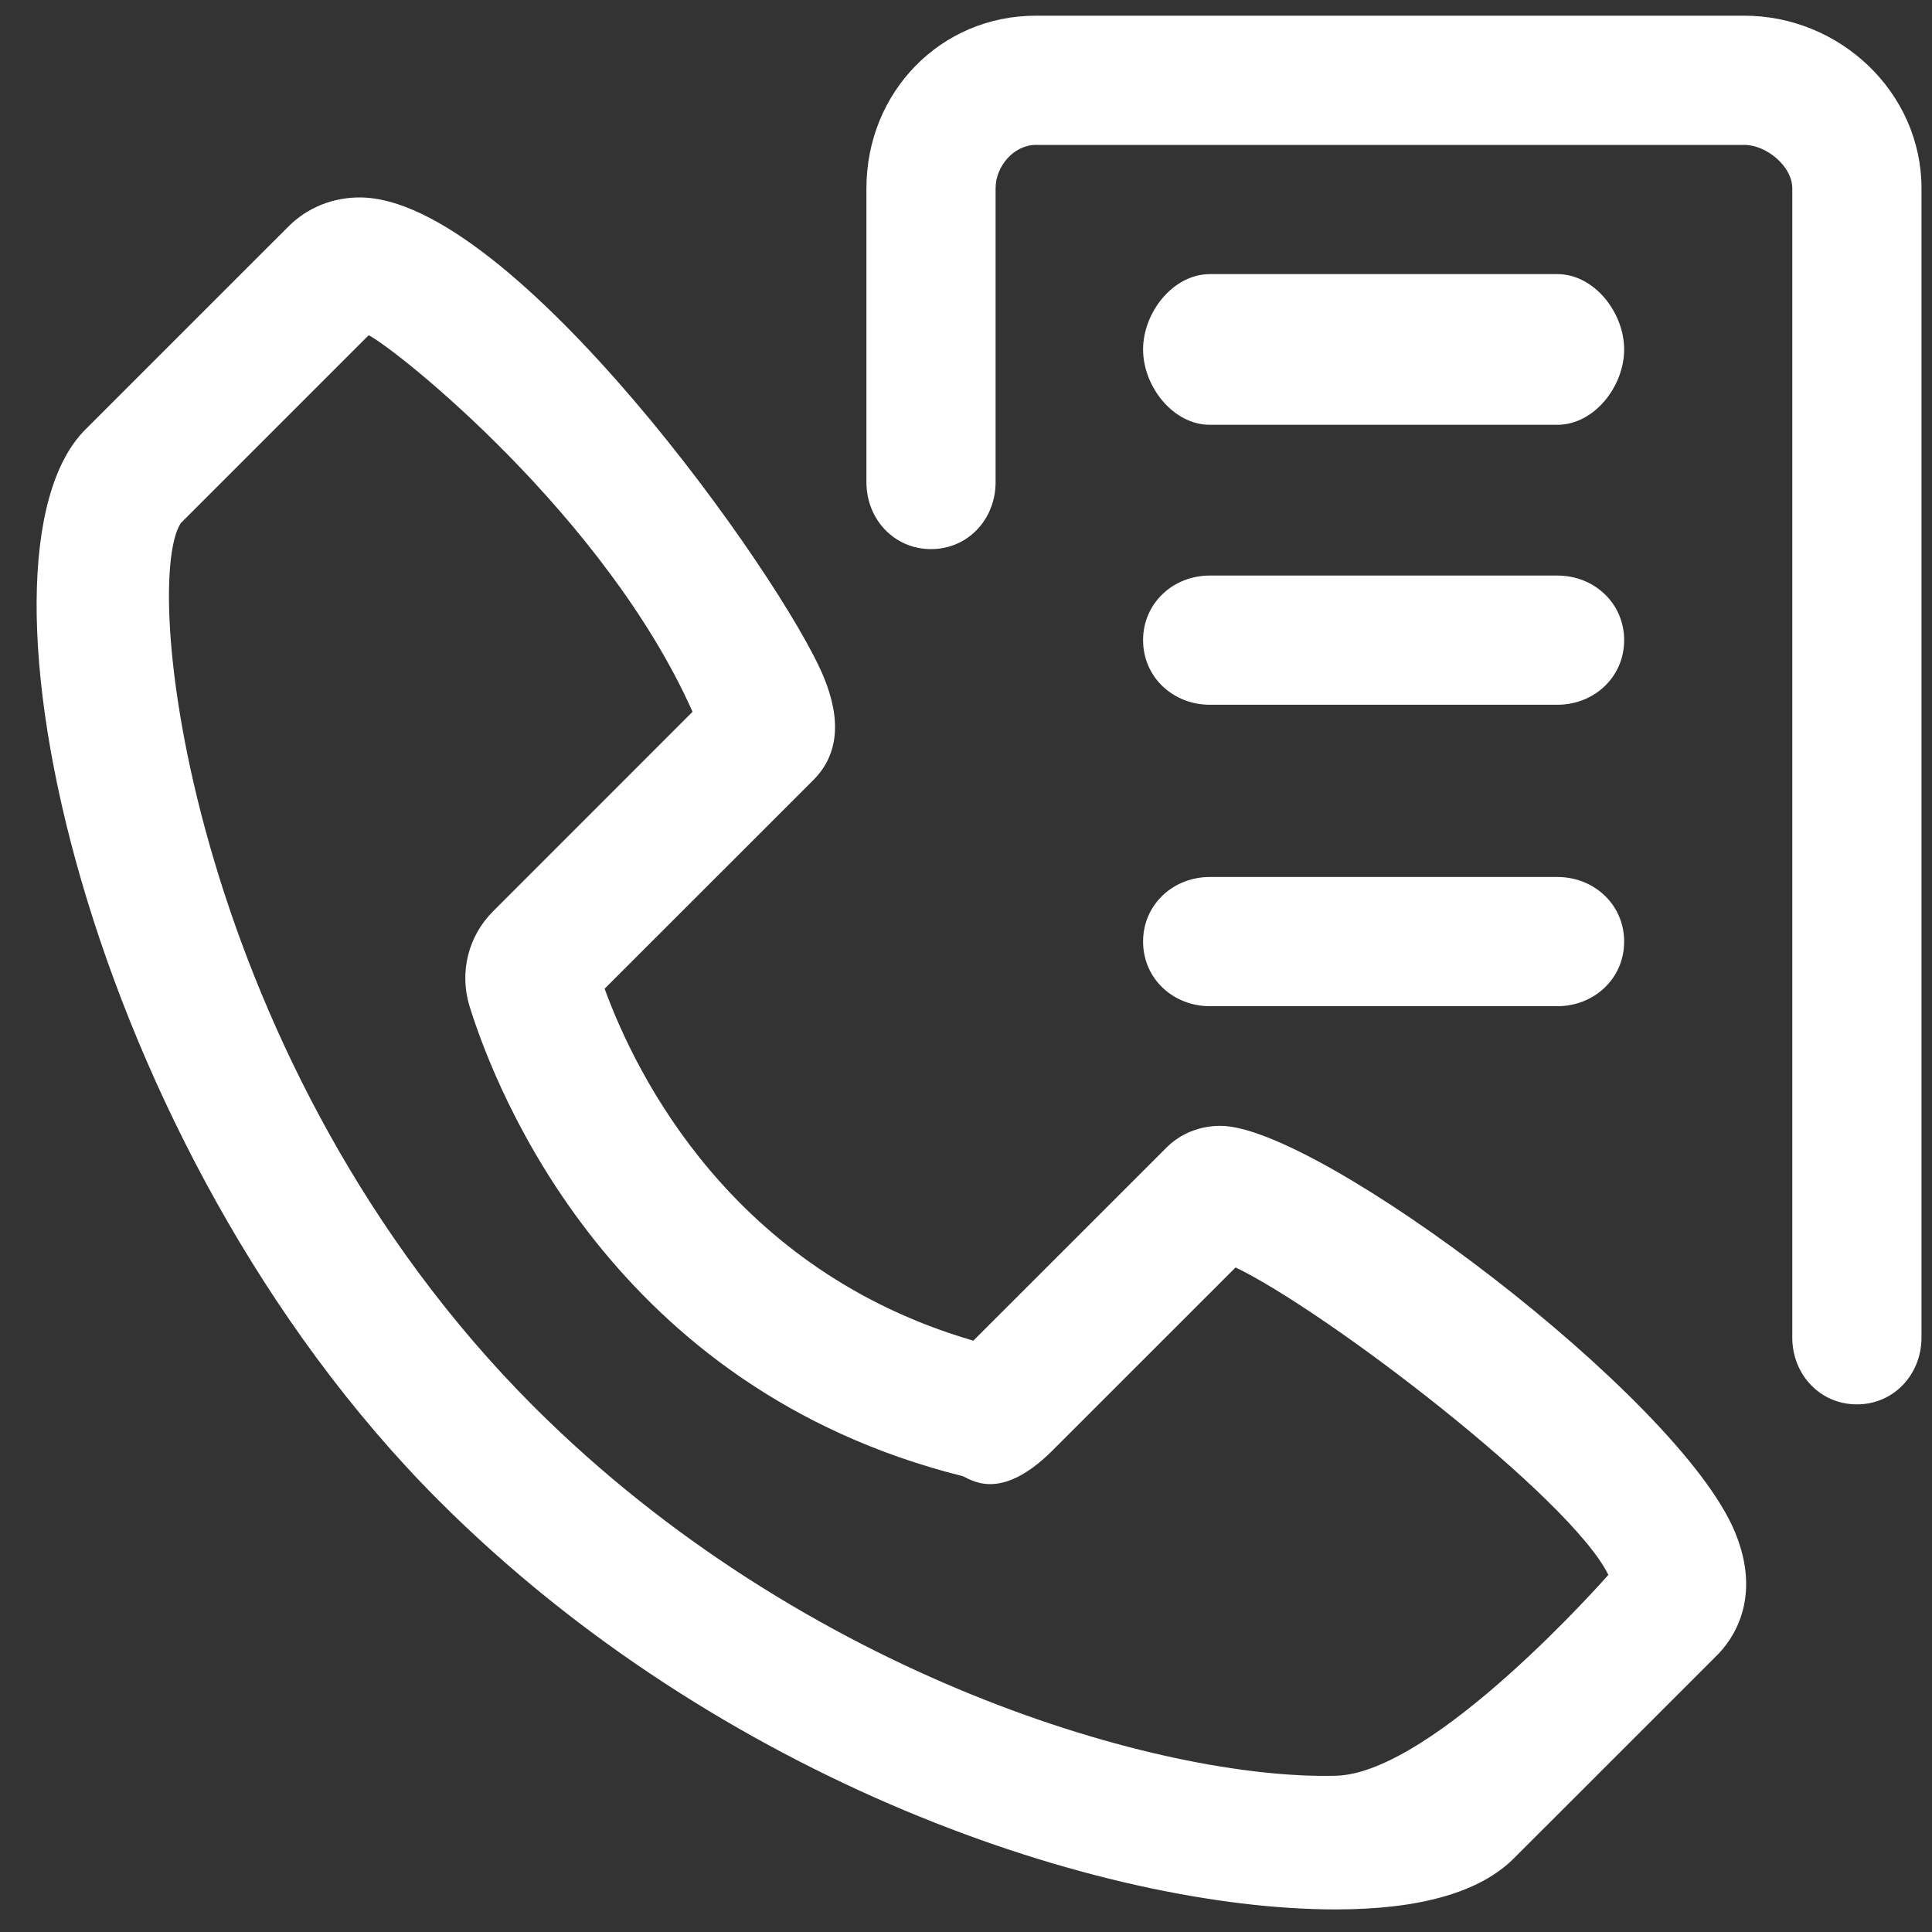 <svg width="41" height="41" viewBox="0 0 41 41" fill="none" xmlns="http://www.w3.org/2000/svg">
<rect x="0" y="0" width="41" height="41" fill="#333333" stroke="none"/>
<path d="M25.902 23.892C25.46 23.892 25.053 24.055 24.756 24.352L20.656 28.451C15.542 26.964 13.501 22.82 12.831 20.982L17.263 16.551C17.789 16.024 17.862 15.289 17.48 14.366C16.599 12.239 10.87 4.19 7.634 4.19C7.056 4.19 6.52 4.408 6.124 4.804L1.81 9.117C-0.919 11.846 1.819 24.352 9.318 31.851C15.275 37.808 23.36 40.521 28.351 40.521C30.138 40.52 31.409 40.156 32.129 39.435L36.443 35.122C36.752 34.812 37.409 33.938 36.818 32.511C35.627 29.638 27.977 23.892 25.902 23.892ZM28.351 37.684C24.659 37.779 17.075 35.597 11.323 29.845C4.105 22.627 2.967 12.448 3.836 11.102L7.824 7.114C8.445 7.434 12.848 10.957 14.697 15.105L10.463 19.34C9.933 19.869 9.743 20.643 9.966 21.359C10.548 23.227 13.024 29.466 20.416 31.323C20.574 31.363 21.187 31.919 22.324 30.793L26.221 26.897C28.167 27.836 33.332 31.791 34.132 33.421C34.132 33.421 30.44 37.631 28.351 37.684Z" fill="white"/>
<path d="M37.015 0.333H21.985C19.952 0.333 18.387 1.964 18.387 3.996V10.235C18.387 11.018 18.974 11.653 19.758 11.653C20.541 11.653 21.128 11.018 21.128 10.235V3.996C21.128 3.527 21.515 3.075 21.985 3.075H37.015C37.484 3.075 38.035 3.527 38.035 3.996V28.385C38.035 29.168 38.623 29.803 39.406 29.803C40.189 29.803 40.777 29.168 40.777 28.385V3.996C40.777 1.964 39.048 0.333 37.015 0.333Z" fill="white"/>
<path d="M25.676 9.015H33.049C33.832 9.015 34.467 8.199 34.467 7.416C34.467 6.633 33.832 5.817 33.049 5.817H25.676C24.892 5.817 24.258 6.633 24.258 7.416C24.258 8.199 24.892 9.015 25.676 9.015Z" fill="white"/>
<path d="M25.676 14.956H33.049C33.832 14.956 34.467 14.368 34.467 13.585C34.467 12.802 33.832 12.214 33.049 12.214H25.676C24.892 12.214 24.258 12.802 24.258 13.585C24.258 14.368 24.892 14.956 25.676 14.956Z" fill="white"/>
<path d="M25.676 21.353H33.049C33.832 21.353 34.467 20.765 34.467 19.982C34.467 19.199 33.832 18.611 33.049 18.611H25.676C24.892 18.611 24.258 19.199 24.258 19.982C24.258 20.765 24.892 21.353 25.676 21.353Z" fill="white"/>
</svg>
